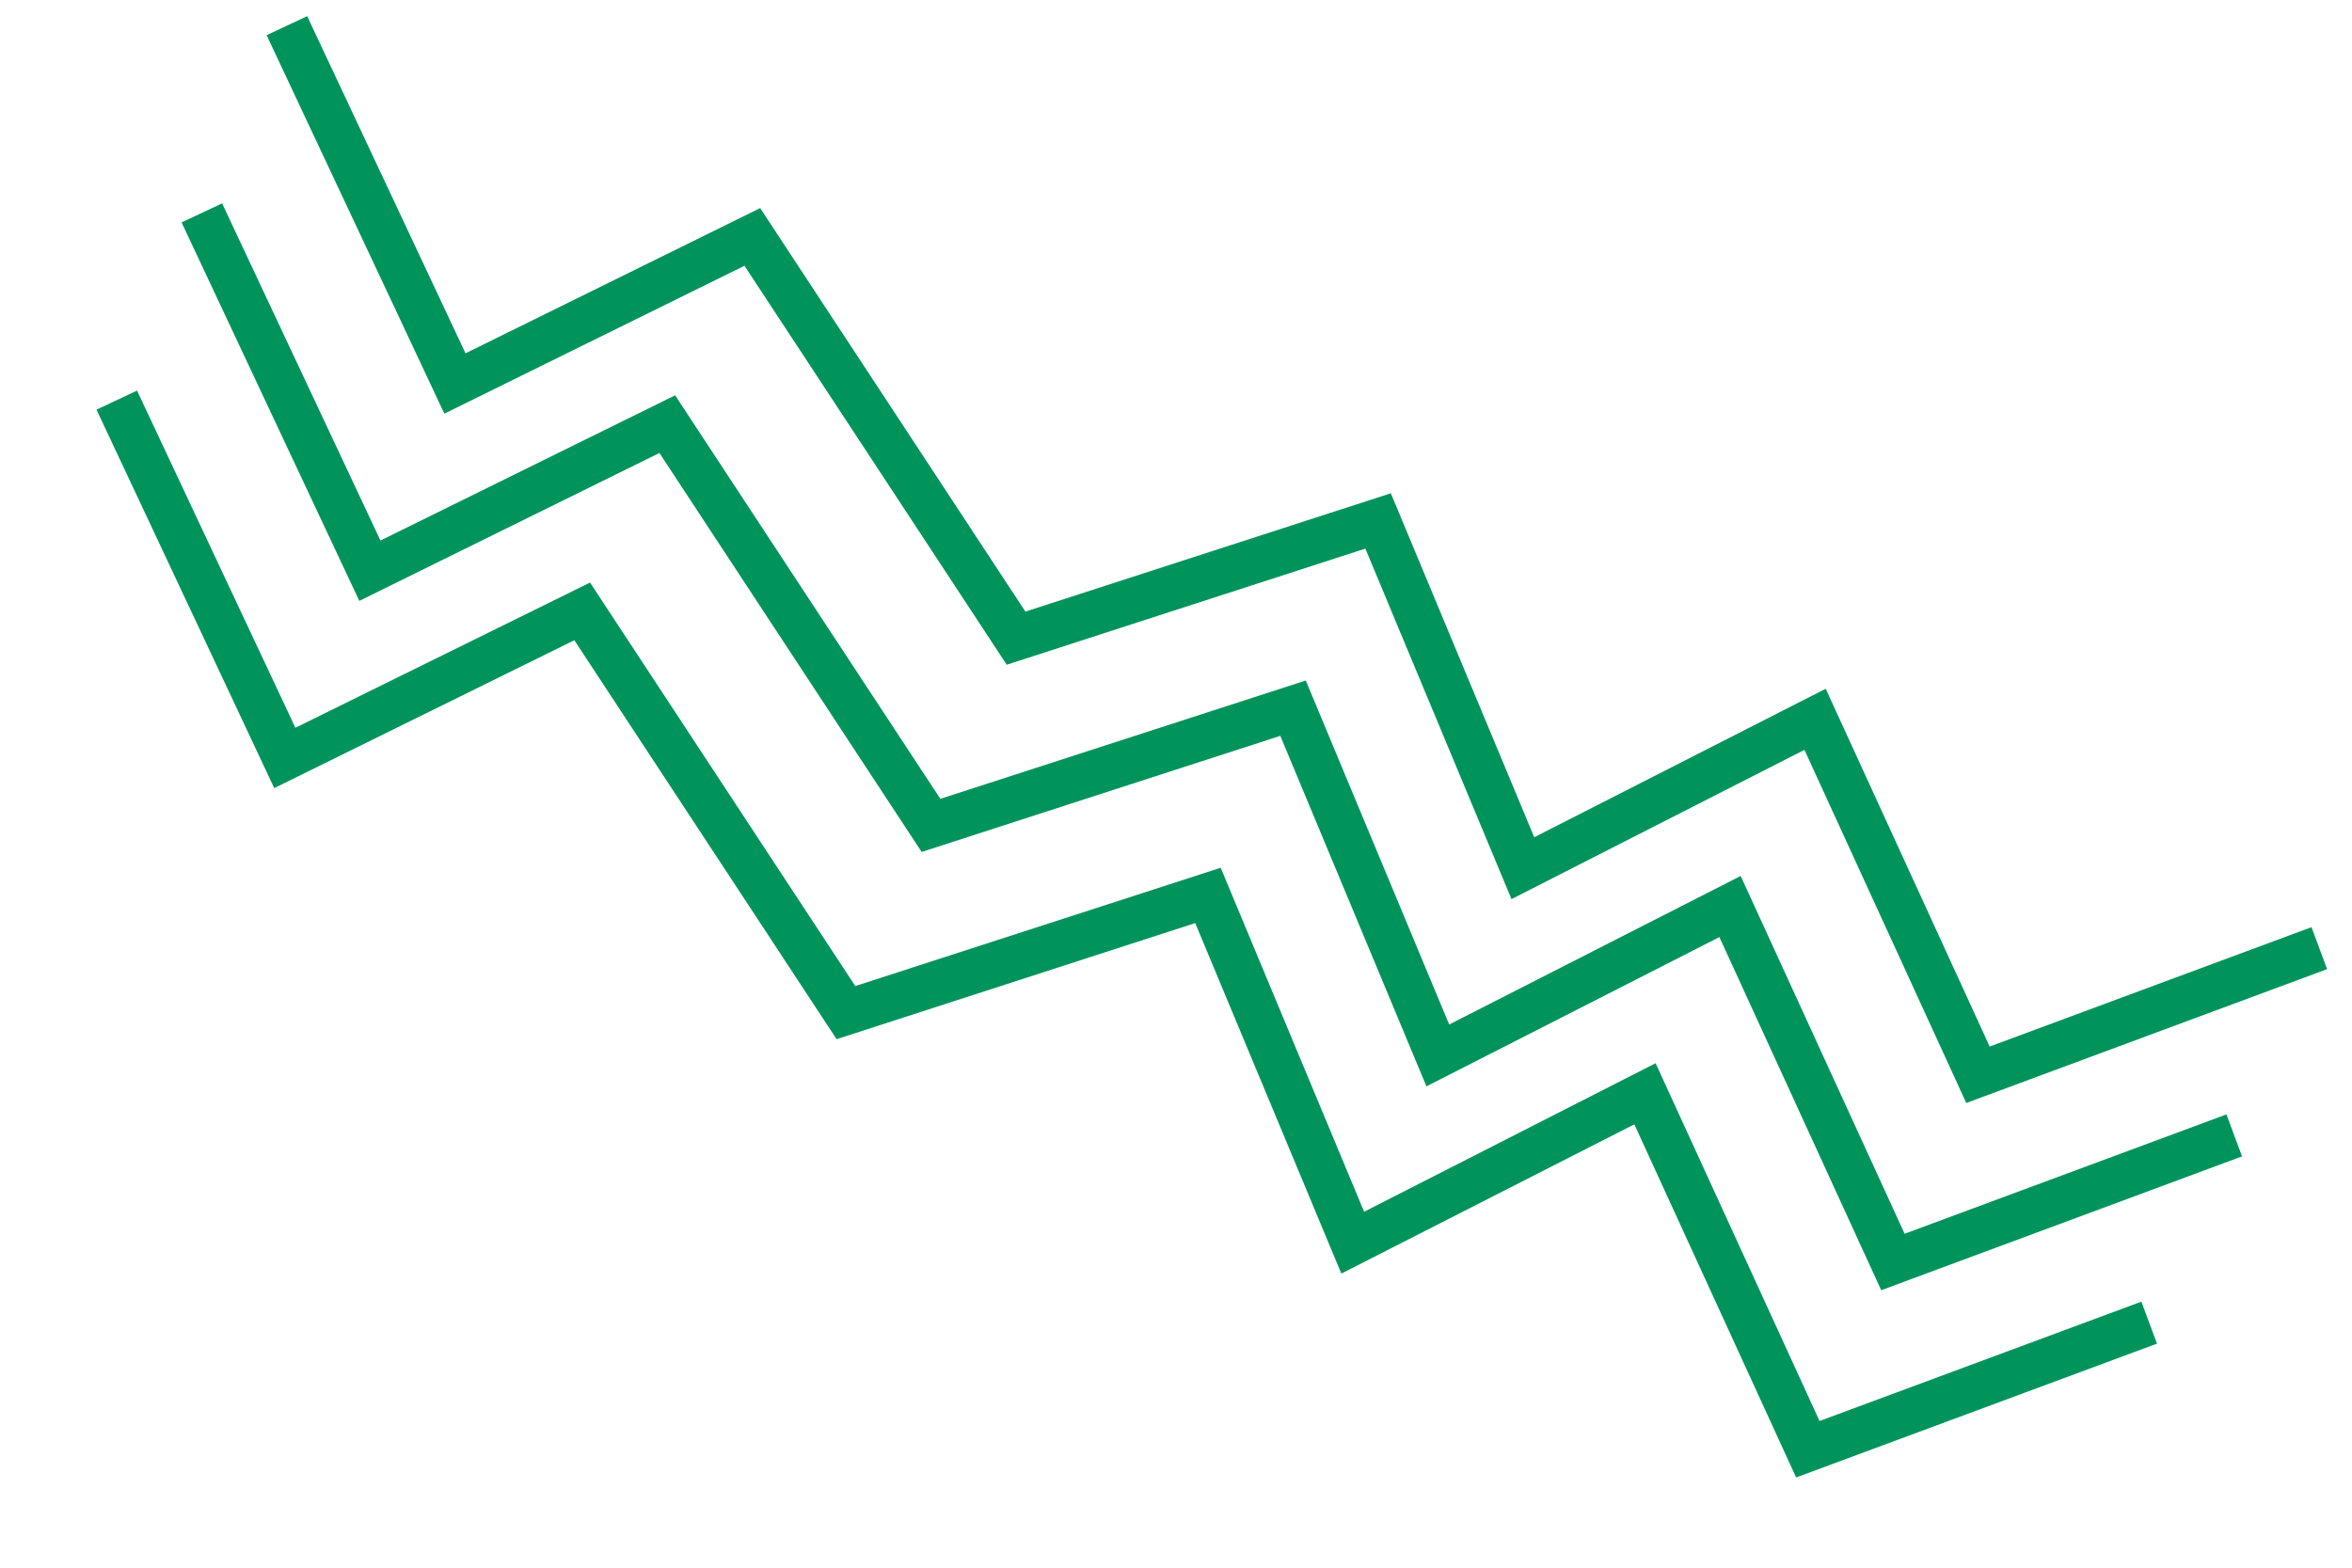 <?xml version="1.0" encoding="UTF-8"?> <svg xmlns="http://www.w3.org/2000/svg" width="105" height="70" viewBox="0 0 105 70" fill="none"> <path d="M12.808 1.146L20.31 17.123L33.586 10.579L45.36 28.495L61.522 23.261L67.985 38.766L81.03 32.118L88.302 47.99L103.54 42.337" stroke="#00945C" stroke-width="2"></path> <path d="M9.011 9.506L16.513 25.483L29.789 18.939L41.563 36.855L57.725 31.621L64.188 47.127L77.233 40.478L84.505 56.35L99.743 50.697" stroke="#00945C" stroke-width="2"></path> <path d="M5.213 17.866L12.715 33.843L25.991 27.3L37.765 45.215L53.927 39.982L60.39 55.487L73.436 48.839L80.707 64.711L95.946 59.058" stroke="#00945C" stroke-width="2"></path> </svg> 
